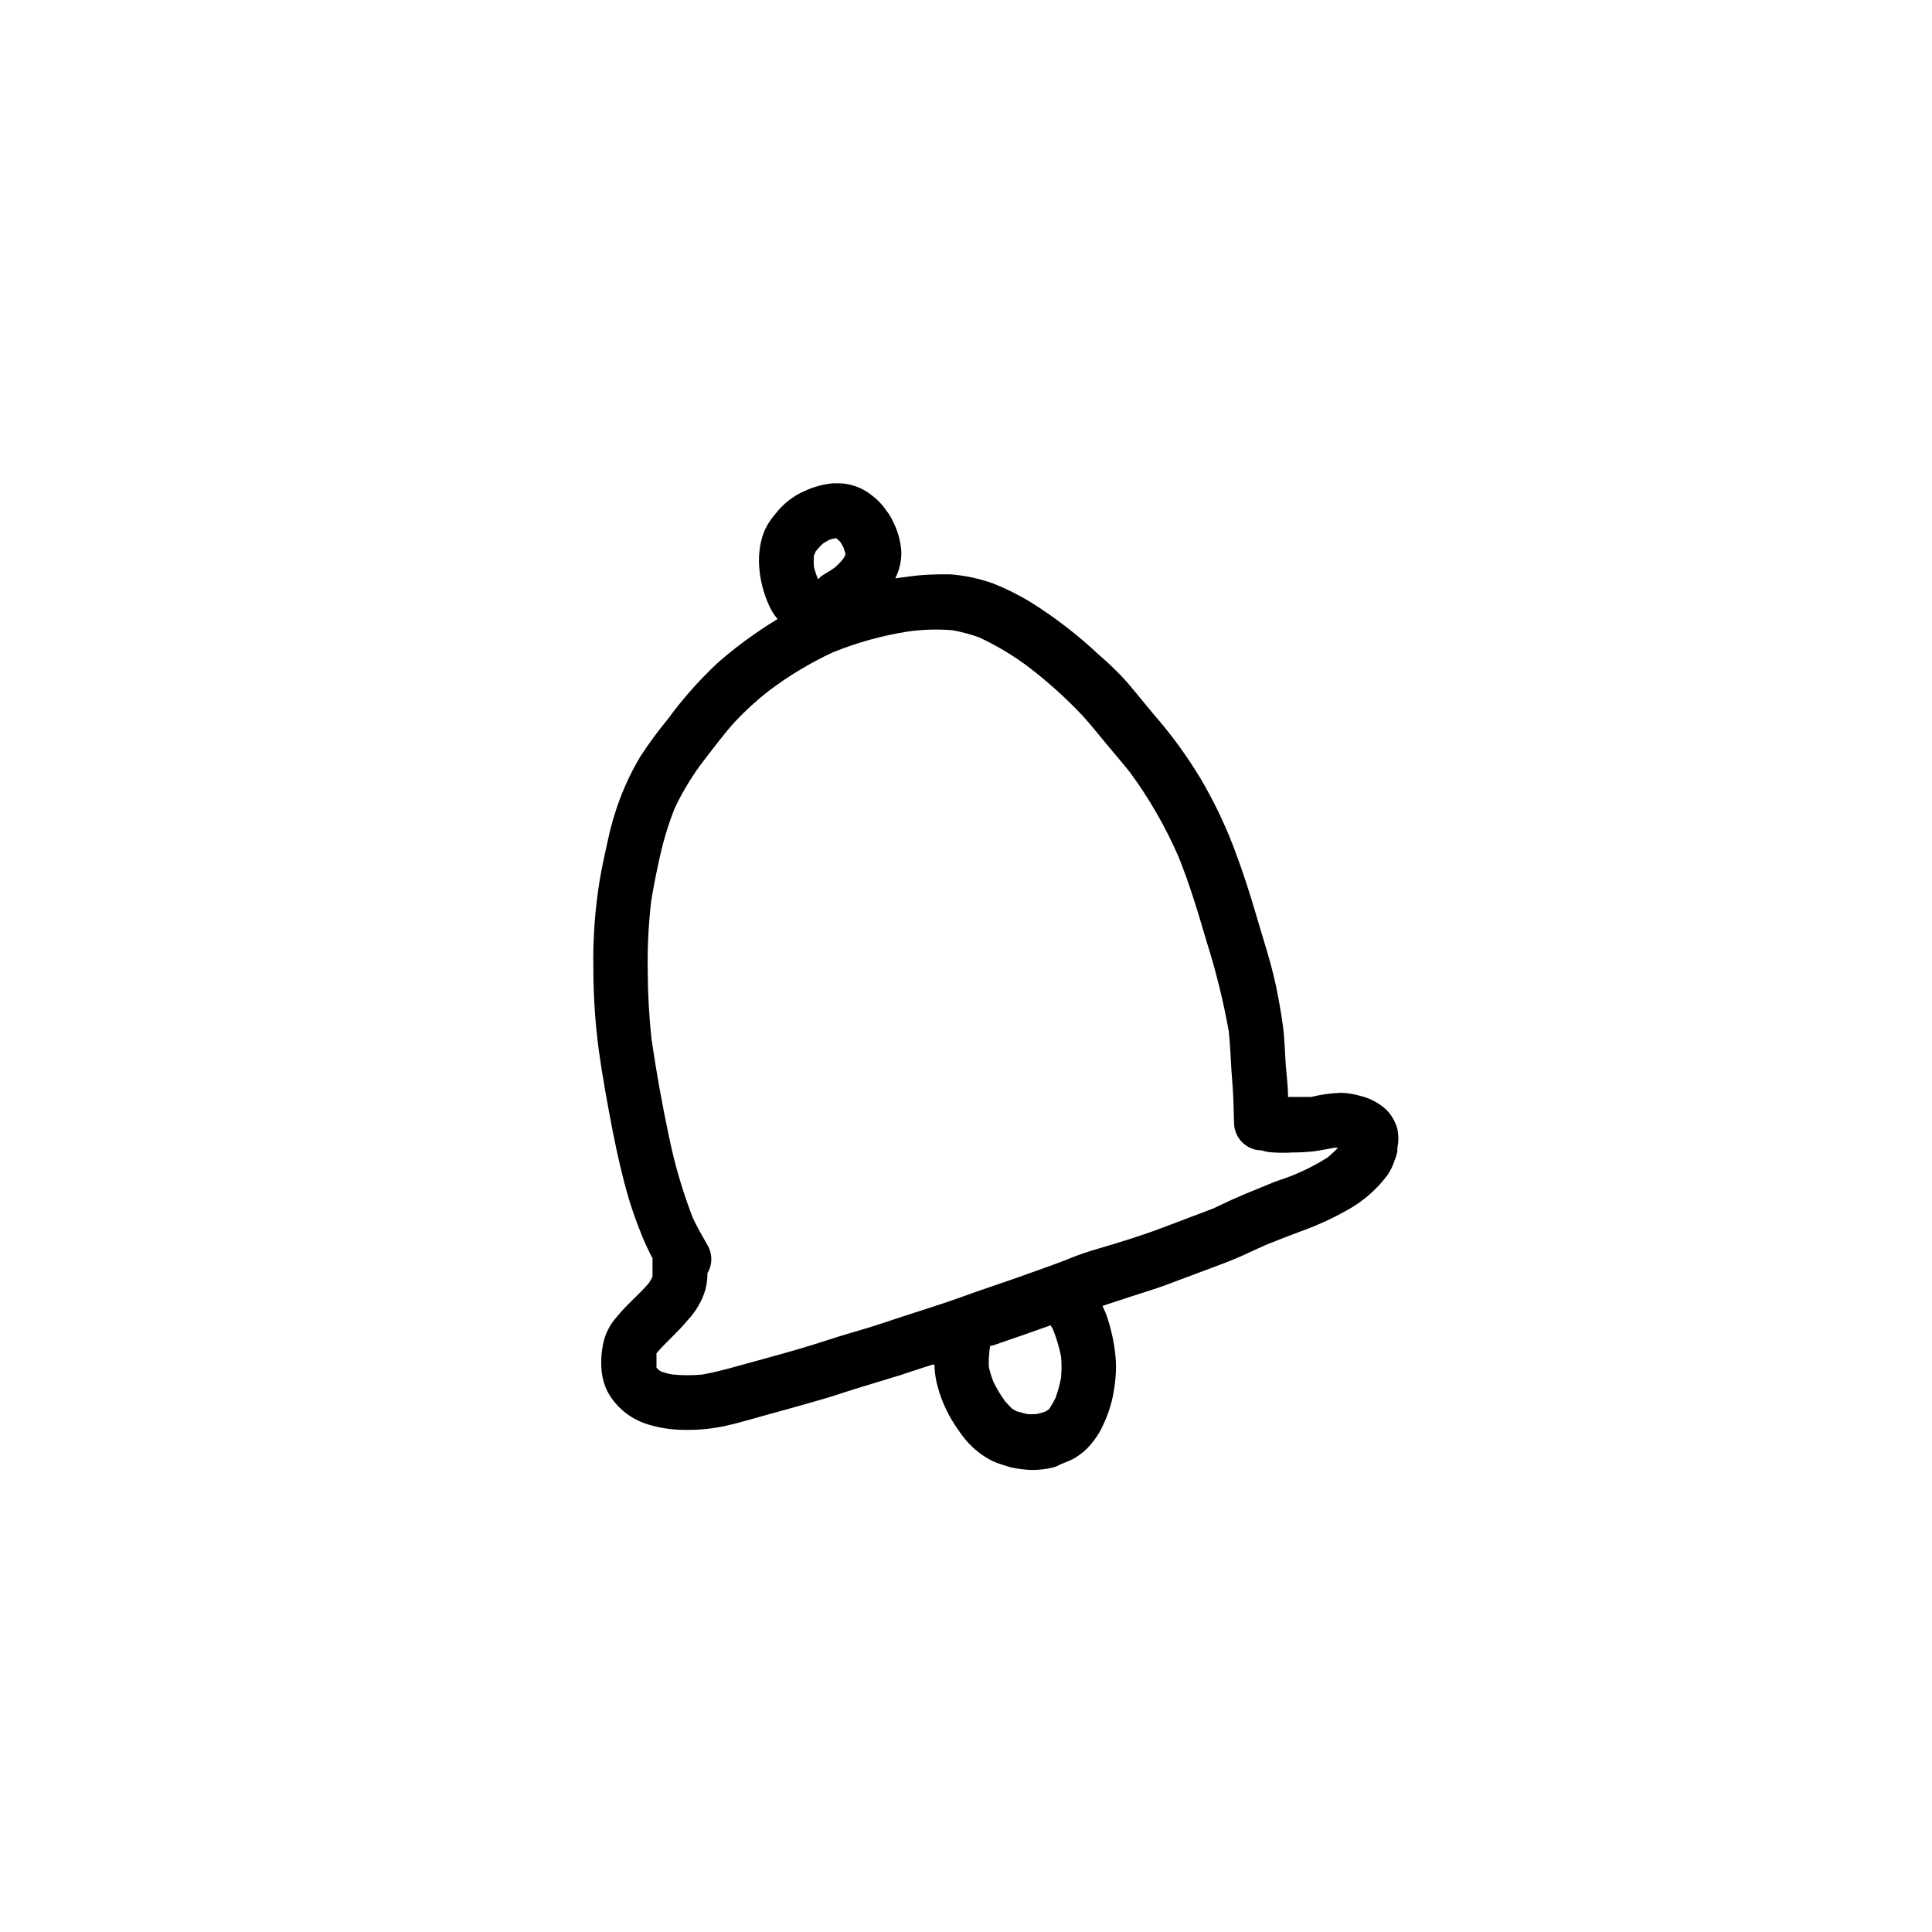 <?xml version="1.0" encoding="UTF-8"?>
<!-- Uploaded to: ICON Repo, www.iconrepo.com, Generator: ICON Repo Mixer Tools -->
<svg fill="#000000" width="800px" height="800px" version="1.1" viewBox="144 144 512 512" xmlns="http://www.w3.org/2000/svg">
 <path d="m443.98 487.51c2.973-0.957 5.945-1.863 8.867-2.922s5.793-2.215 8.715-3.273c4.684-1.762 9.371-3.375 13.906-5.594l4.133-1.863c3.074-1.258 6.144-2.418 9.219-3.578 4.125-1.477 8.121-3.297 11.941-5.441 4.285-2.309 8.016-5.523 10.93-9.422 0.773-1.137 1.387-2.375 1.816-3.68 0.344-0.828 0.613-1.688 0.805-2.566v-0.957c0.355-1.664 0.355-3.379 0-5.039-0.516-1.895-1.504-3.629-2.871-5.039-1.973-1.828-4.387-3.113-7.004-3.727-1.637-0.484-3.332-0.754-5.039-0.809-2.684 0.094-5.352 0.465-7.957 1.109h-4.734-1.359c0-2.871-0.402-5.691-0.605-8.516-0.203-2.82-0.301-6.902-0.754-10.328-0.453-3.426-1.16-7.305-1.914-10.934-1.309-6.098-3.324-12.043-5.039-17.984-1.715-5.945-3.777-12.293-6.047-18.289h-0.004c-2.438-6.406-5.422-12.59-8.918-18.488-3.609-5.977-7.738-11.625-12.344-16.879-2.367-2.82-4.637-5.691-7.055-8.516l0.004 0.004c-2.305-2.57-4.777-4.977-7.406-7.207-5.527-5.207-11.551-9.867-17.988-13.902-3.207-1.969-6.578-3.652-10.074-5.039-3.637-1.305-7.434-2.117-11.285-2.418h-3.223-0.004c-2.594 0.031-5.184 0.215-7.758 0.555l-3.68 0.504h0.004c1.09-2.172 1.645-4.574 1.609-7.004-0.16-2.699-0.863-5.34-2.062-7.758-0.516-1.199-1.191-2.316-2.016-3.328-0.645-0.949-1.387-1.828-2.219-2.617-0.852-0.789-1.762-1.516-2.719-2.168-1.242-0.805-2.602-1.418-4.031-1.812-1.035-0.289-2.102-0.457-3.176-0.504h-1.914c-2.617 0.254-5.172 0.949-7.555 2.066-2.973 1.301-5.57 3.328-7.559 5.894-0.777 0.902-1.484 1.859-2.117 2.871-0.766 1.305-1.344 2.711-1.711 4.18-0.473 1.93-0.691 3.91-0.656 5.894 0.125 4.156 1.121 8.242 2.922 11.992 0.543 1.105 1.219 2.137 2.016 3.074-2.168 1.309-4.332 2.719-6.398 4.18-3.18 2.219-6.242 4.609-9.168 7.156-4.965 4.586-9.469 9.648-13.453 15.113-2.664 3.211-5.137 6.574-7.406 10.074-2.098 3.535-3.887 7.242-5.34 11.086-1.324 3.527-2.387 7.148-3.172 10.832-0.805 3.629-1.613 7.203-2.215 10.883h-0.004c-1.258 7.727-1.812 15.551-1.664 23.375 0.008 7.281 0.496 14.551 1.465 21.766 1.008 7.152 2.316 14.309 3.68 21.363 1.211 6.098 2.57 12.141 4.332 18.086 0.855 2.82 1.863 5.644 2.973 8.414l-0.004-0.004c0.789 2.043 1.68 4.047 2.672 5.996 0.164 0.348 0.348 0.684 0.555 1.008v4.18 0.805 0.004c-0.309 0.59-0.645 1.16-1.008 1.715-2.672 3.125-5.894 5.691-8.465 8.918v-0.004c-1.84 2.031-3.094 4.519-3.629 7.207-0.461 2.269-0.598 4.594-0.402 6.902 0.168 1.961 0.699 3.871 1.562 5.641 0.711 1.336 1.59 2.57 2.621 3.68 2.199 2.356 4.977 4.094 8.059 5.039 3.117 0.961 6.359 1.453 9.625 1.461 3.844 0.09 7.688-0.301 11.434-1.16 2.973-0.656 5.894-1.562 8.867-2.367l8.918-2.469c2.973-0.855 5.996-1.664 8.969-2.57s6.144-2.016 9.219-2.922l9.621-2.922c2.922-0.957 5.844-1.965 8.766-2.871h0.559c0.035 1.695 0.254 3.387 0.652 5.035 0.828 3.348 2.137 6.555 3.879 9.523 1.051 1.75 2.215 3.434 3.477 5.039 1.613 1.996 3.555 3.699 5.746 5.039 1.16 0.73 2.414 1.309 3.727 1.711l2.519 0.805c1.934 0.453 3.91 0.707 5.894 0.758 1.988 0 3.969-0.254 5.894-0.758 0.605-0.227 1.195-0.496 1.762-0.805 1.008-0.352 1.965-0.805 2.922-1.211v0.004c1.461-0.781 2.801-1.762 3.981-2.922 1.211-1.254 2.277-2.641 3.176-4.133 0.402-0.664 0.754-1.352 1.059-2.066 0.984-2.047 1.762-4.191 2.316-6.398 0.508-2.137 0.844-4.309 1.008-6.5 0.141-1.676 0.141-3.359 0-5.035-0.348-3.812-1.16-7.57-2.418-11.188-0.301-0.855-0.707-1.664-1.059-2.469zm-83.934-197.04c0-0.301 0.352-0.605 0.555-0.855 0.484-0.602 1.023-1.16 1.609-1.66l1.461-0.855 0.004-0.004c0.539-0.199 1.094-0.348 1.66-0.453h0.301l0.301 0.25 0.707 0.656c0.367 0.57 0.703 1.16 1.008 1.766 0 0.402 0.25 0.805 0.352 1.258v0.25 0.352l0.004 0.004c-0.258 0.453-0.543 0.895-0.859 1.309-0.586 0.688-1.227 1.328-1.914 1.914-0.891 0.637-1.816 1.227-2.769 1.766-0.629 0.355-1.191 0.816-1.664 1.359-0.453-1.078-0.82-2.191-1.105-3.324-0.078-0.988-0.078-1.984 0-2.973 0-0.203 0.301-0.504 0.352-0.758zm22.371 202.68c-3.023 1.008-5.996 2.016-9.02 2.922-3.023 0.906-6.449 1.863-9.621 2.922-5.644 1.863-11.336 3.477-17.078 5.039l-8.613 2.367c-2.621 0.707-5.289 1.41-7.961 1.863h-0.004c-2.613 0.254-5.246 0.254-7.859 0-1.012-0.172-2.004-0.426-2.973-0.754l-0.656-0.402-0.656-0.656v-0.352-2.418-0.754-0.004c-0.012-0.098-0.012-0.199 0-0.301 2.621-3.074 5.742-5.644 8.262-8.766h0.004c2.207-2.324 3.832-5.137 4.734-8.215 0.34-1.383 0.512-2.805 0.504-4.231 1.363-2.297 1.363-5.156 0-7.457-1.359-2.367-2.719-4.734-3.879-7.203-2.723-7.047-4.848-14.312-6.348-21.715-1.812-8.465-3.324-17.027-4.586-25.594-0.637-5.856-0.973-11.742-1.008-17.633-0.125-6.328 0.176-12.656 0.906-18.945 0.656-4.18 1.512-8.262 2.418-12.344v0.004c0.938-4.137 2.184-8.195 3.731-12.145 2.172-4.625 4.84-9 7.961-13.047 2.621-3.324 5.039-6.699 8.113-10.078h-0.004c2.731-2.906 5.68-5.602 8.816-8.059 5.324-4.043 11.07-7.508 17.129-10.328 6.371-2.578 13.016-4.422 19.801-5.492 3.953-0.57 7.961-0.688 11.941-0.352 2.359 0.441 4.684 1.066 6.953 1.863 4.816 2.238 9.379 4.988 13.602 8.211 4.934 3.816 9.566 8.012 13.855 12.547 2.316 2.57 4.484 5.289 6.699 7.961 2.215 2.672 4.031 4.734 5.945 7.152 5.047 6.898 9.324 14.332 12.746 22.168 3.023 7.406 5.289 15.113 7.559 22.824v-0.004c2.434 7.695 4.367 15.535 5.793 23.48 0.504 4.484 0.555 9.07 0.957 13.602 0.301 3.578 0.352 7.152 0.453 10.781 0.055 4.004 3.301 7.227 7.305 7.254 1.012 0.332 2.062 0.52 3.125 0.555 1.676 0.102 3.359 0.102 5.039 0 1.883 0 3.766-0.102 5.641-0.301 1.863-0.25 3.68-0.656 5.543-0.957h0.906c-0.855 0.906-1.762 1.715-2.672 2.519h0.004c-2.906 1.855-5.977 3.438-9.172 4.734-1.359 0.555-2.672 1.008-4.031 1.461s-3.375 1.359-5.039 2.016c-2.519 1.008-5.039 2.066-7.508 3.176l-4.586 2.168-5.039 1.914-8.262 3.125c-5.644 2.168-11.488 3.93-17.281 5.644-2.469 0.707-5.039 1.562-7.356 2.519-3.324 1.359-6.75 2.519-10.078 3.727-6.449 2.367-13 4.434-19.445 6.801-5.336 1.91-10.523 3.473-15.715 5.184zm41.312 21.312h-0.004c-0.469 0.977-1.008 1.922-1.609 2.82l-0.352 0.352-0.855 0.504h-0.004c-0.742 0.25-1.5 0.453-2.266 0.605-0.789 0.051-1.582 0.051-2.367 0-0.941-0.203-1.898-0.453-2.871-0.754l-1.16-0.656c-0.656-0.656-1.309-1.309-1.914-2.016-1.145-1.594-2.156-3.277-3.023-5.039-0.527-1.324-0.949-2.688-1.262-4.078-0.059-1.855 0.062-3.711 0.355-5.543h0.453c5.039-1.715 10.379-3.578 15.566-5.441l0.605 1.008c0.949 2.344 1.672 4.773 2.164 7.254 0.176 1.879 0.176 3.766 0 5.644-0.336 1.816-0.824 3.602-1.461 5.34z"/>
</svg>